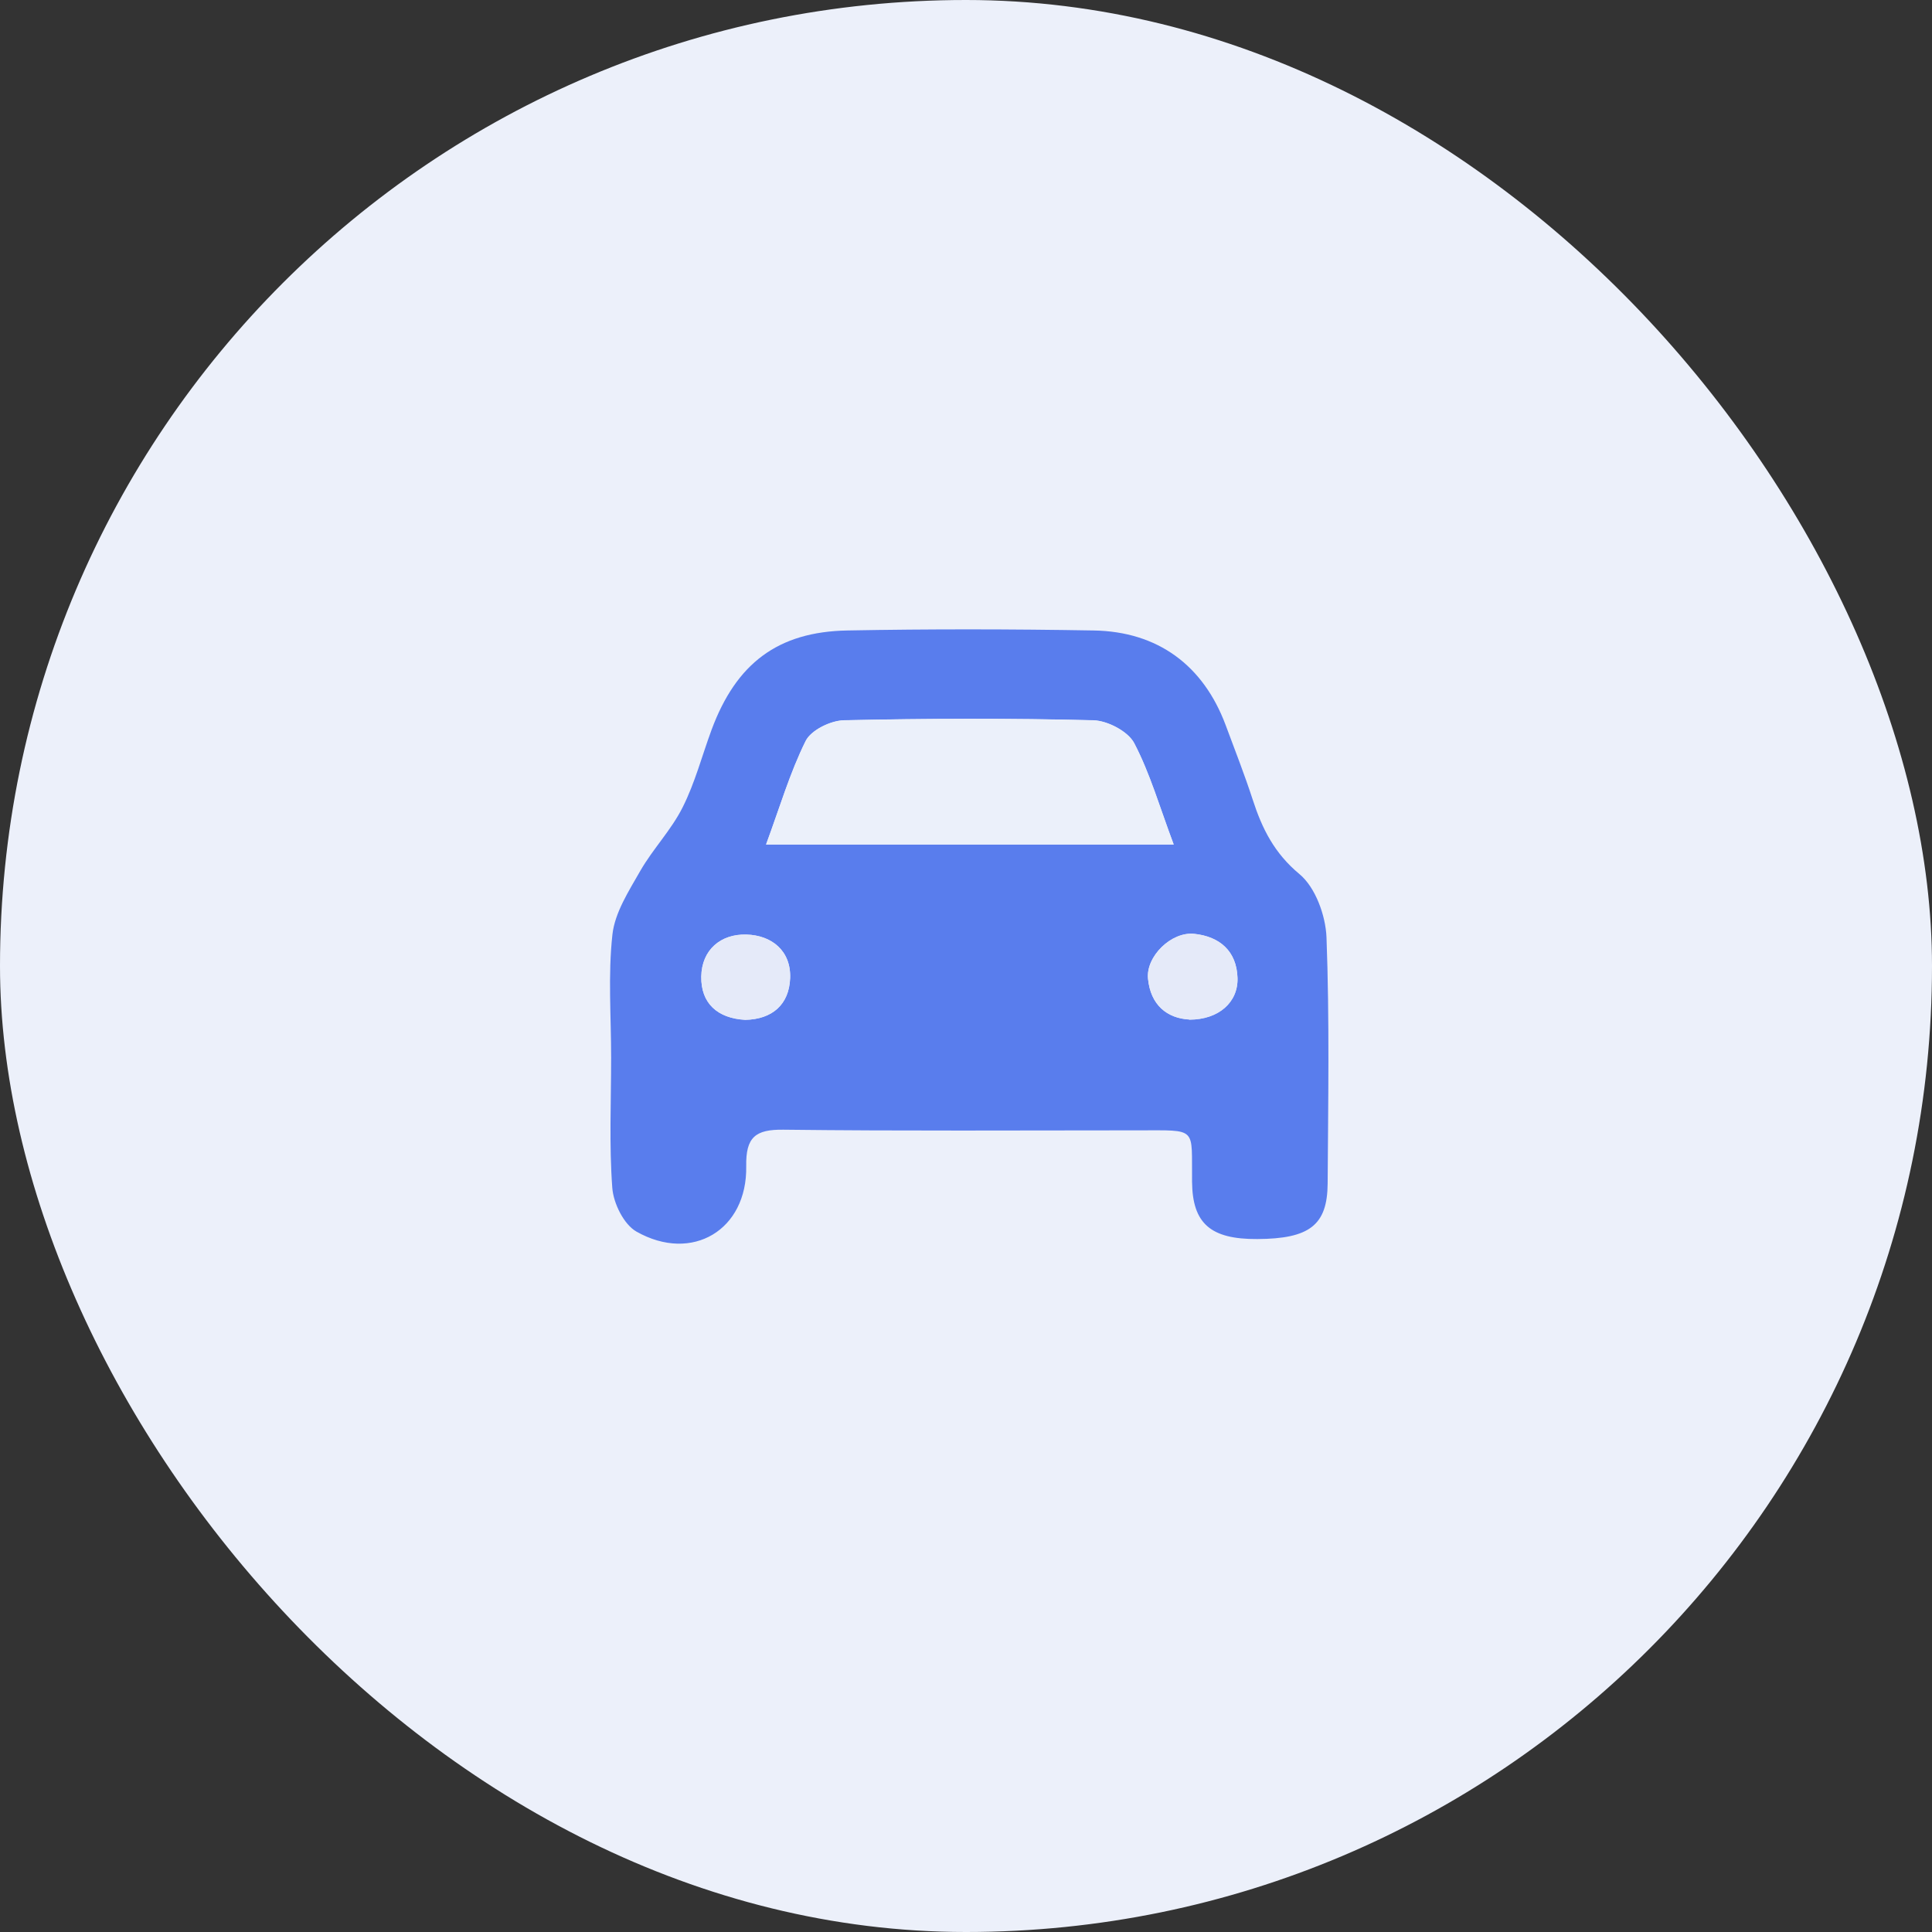 <svg xmlns="http://www.w3.org/2000/svg" id="Lager_2" data-name="Lager 2" viewBox="0 0 150.89 150.89"><rect x="0" y="0" width="150.89" height="150.89" fill="#333333" stroke="none"/><defs><style>      .cls-1 {        fill: #597ded;      }      .cls-1, .cls-2, .cls-3, .cls-4 {        stroke-width: 0px;      }      .cls-2 {        fill: #ecf0fa;      }      .cls-3 {        fill: #e5eaf9;      }      .cls-4 {        fill: #ebf0fa;      }    </style></defs><g id="Lager_1-2" data-name="Lager 1"><rect class="cls-2" x="0" y="0" width="150.89" height="150.89" rx="75.44" ry="75.44"></rect><path class="cls-1" d="M47.73,82.59c0-3.21-.25-6.44.1-9.6.19-1.72,1.28-3.4,2.18-4.98.99-1.72,2.42-3.19,3.3-4.95.97-1.92,1.52-4.05,2.27-6.08,1.92-5.16,5.16-7.64,10.6-7.74,6.41-.12,12.82-.11,19.23,0,5.02.08,8.57,2.73,10.31,7.38.72,1.94,1.48,3.87,2.12,5.84.73,2.25,1.68,4.17,3.64,5.8,1.25,1.03,2.05,3.23,2.12,4.94.24,6.4.13,12.82.09,19.23-.02,3.26-1.42,4.32-5.5,4.34-3.63.02-5.06-1.2-5.09-4.47-.05-4.34.49-4.01-4.19-4.02-9.24,0-18.48.06-27.72-.05-2.19-.03-2.95.58-2.91,2.85.09,4.98-4.22,7.57-8.57,5.11-.99-.56-1.8-2.21-1.89-3.42-.25-3.37-.09-6.78-.09-10.17ZM91.67,65.96c-1.1-2.93-1.85-5.56-3.09-7.93-.49-.92-2.08-1.75-3.19-1.78-6.49-.16-12.99-.14-19.48,0-1.04.02-2.57.77-2.99,1.62-1.23,2.48-2.02,5.18-3.09,8.08h31.84ZM92.89,79.63c2.29,0,3.82-1.36,3.76-3.26-.07-2.1-1.4-3.23-3.37-3.44-1.8-.19-3.79,1.77-3.62,3.5.2,2.07,1.5,3.1,3.23,3.19ZM58.2,79.65c2.11-.04,3.43-1.2,3.51-3.25.08-2.14-1.44-3.36-3.41-3.41-2.01-.06-3.5,1.19-3.53,3.28-.03,2.07,1.25,3.26,3.43,3.38Z"></path><path class="cls-4" d="M91.67,65.96h-31.84c1.07-2.9,1.86-5.6,3.09-8.08.42-.85,1.95-1.59,2.99-1.62,6.49-.15,12.99-.17,19.48,0,1.11.03,2.7.86,3.19,1.78,1.24,2.37,1.99,5,3.09,7.93Z"></path><path class="cls-3" d="M92.89,79.63c-1.74-.1-3.03-1.13-3.23-3.19-.17-1.74,1.82-3.7,3.62-3.5,1.97.21,3.31,1.34,3.37,3.44.06,1.9-1.47,3.26-3.76,3.26Z"></path><path class="cls-3" d="M58.2,79.65c-2.18-.12-3.47-1.31-3.43-3.38.04-2.09,1.53-3.34,3.53-3.28,1.97.06,3.49,1.27,3.41,3.41-.08,2.05-1.39,3.21-3.51,3.25Z"></path></g></svg>